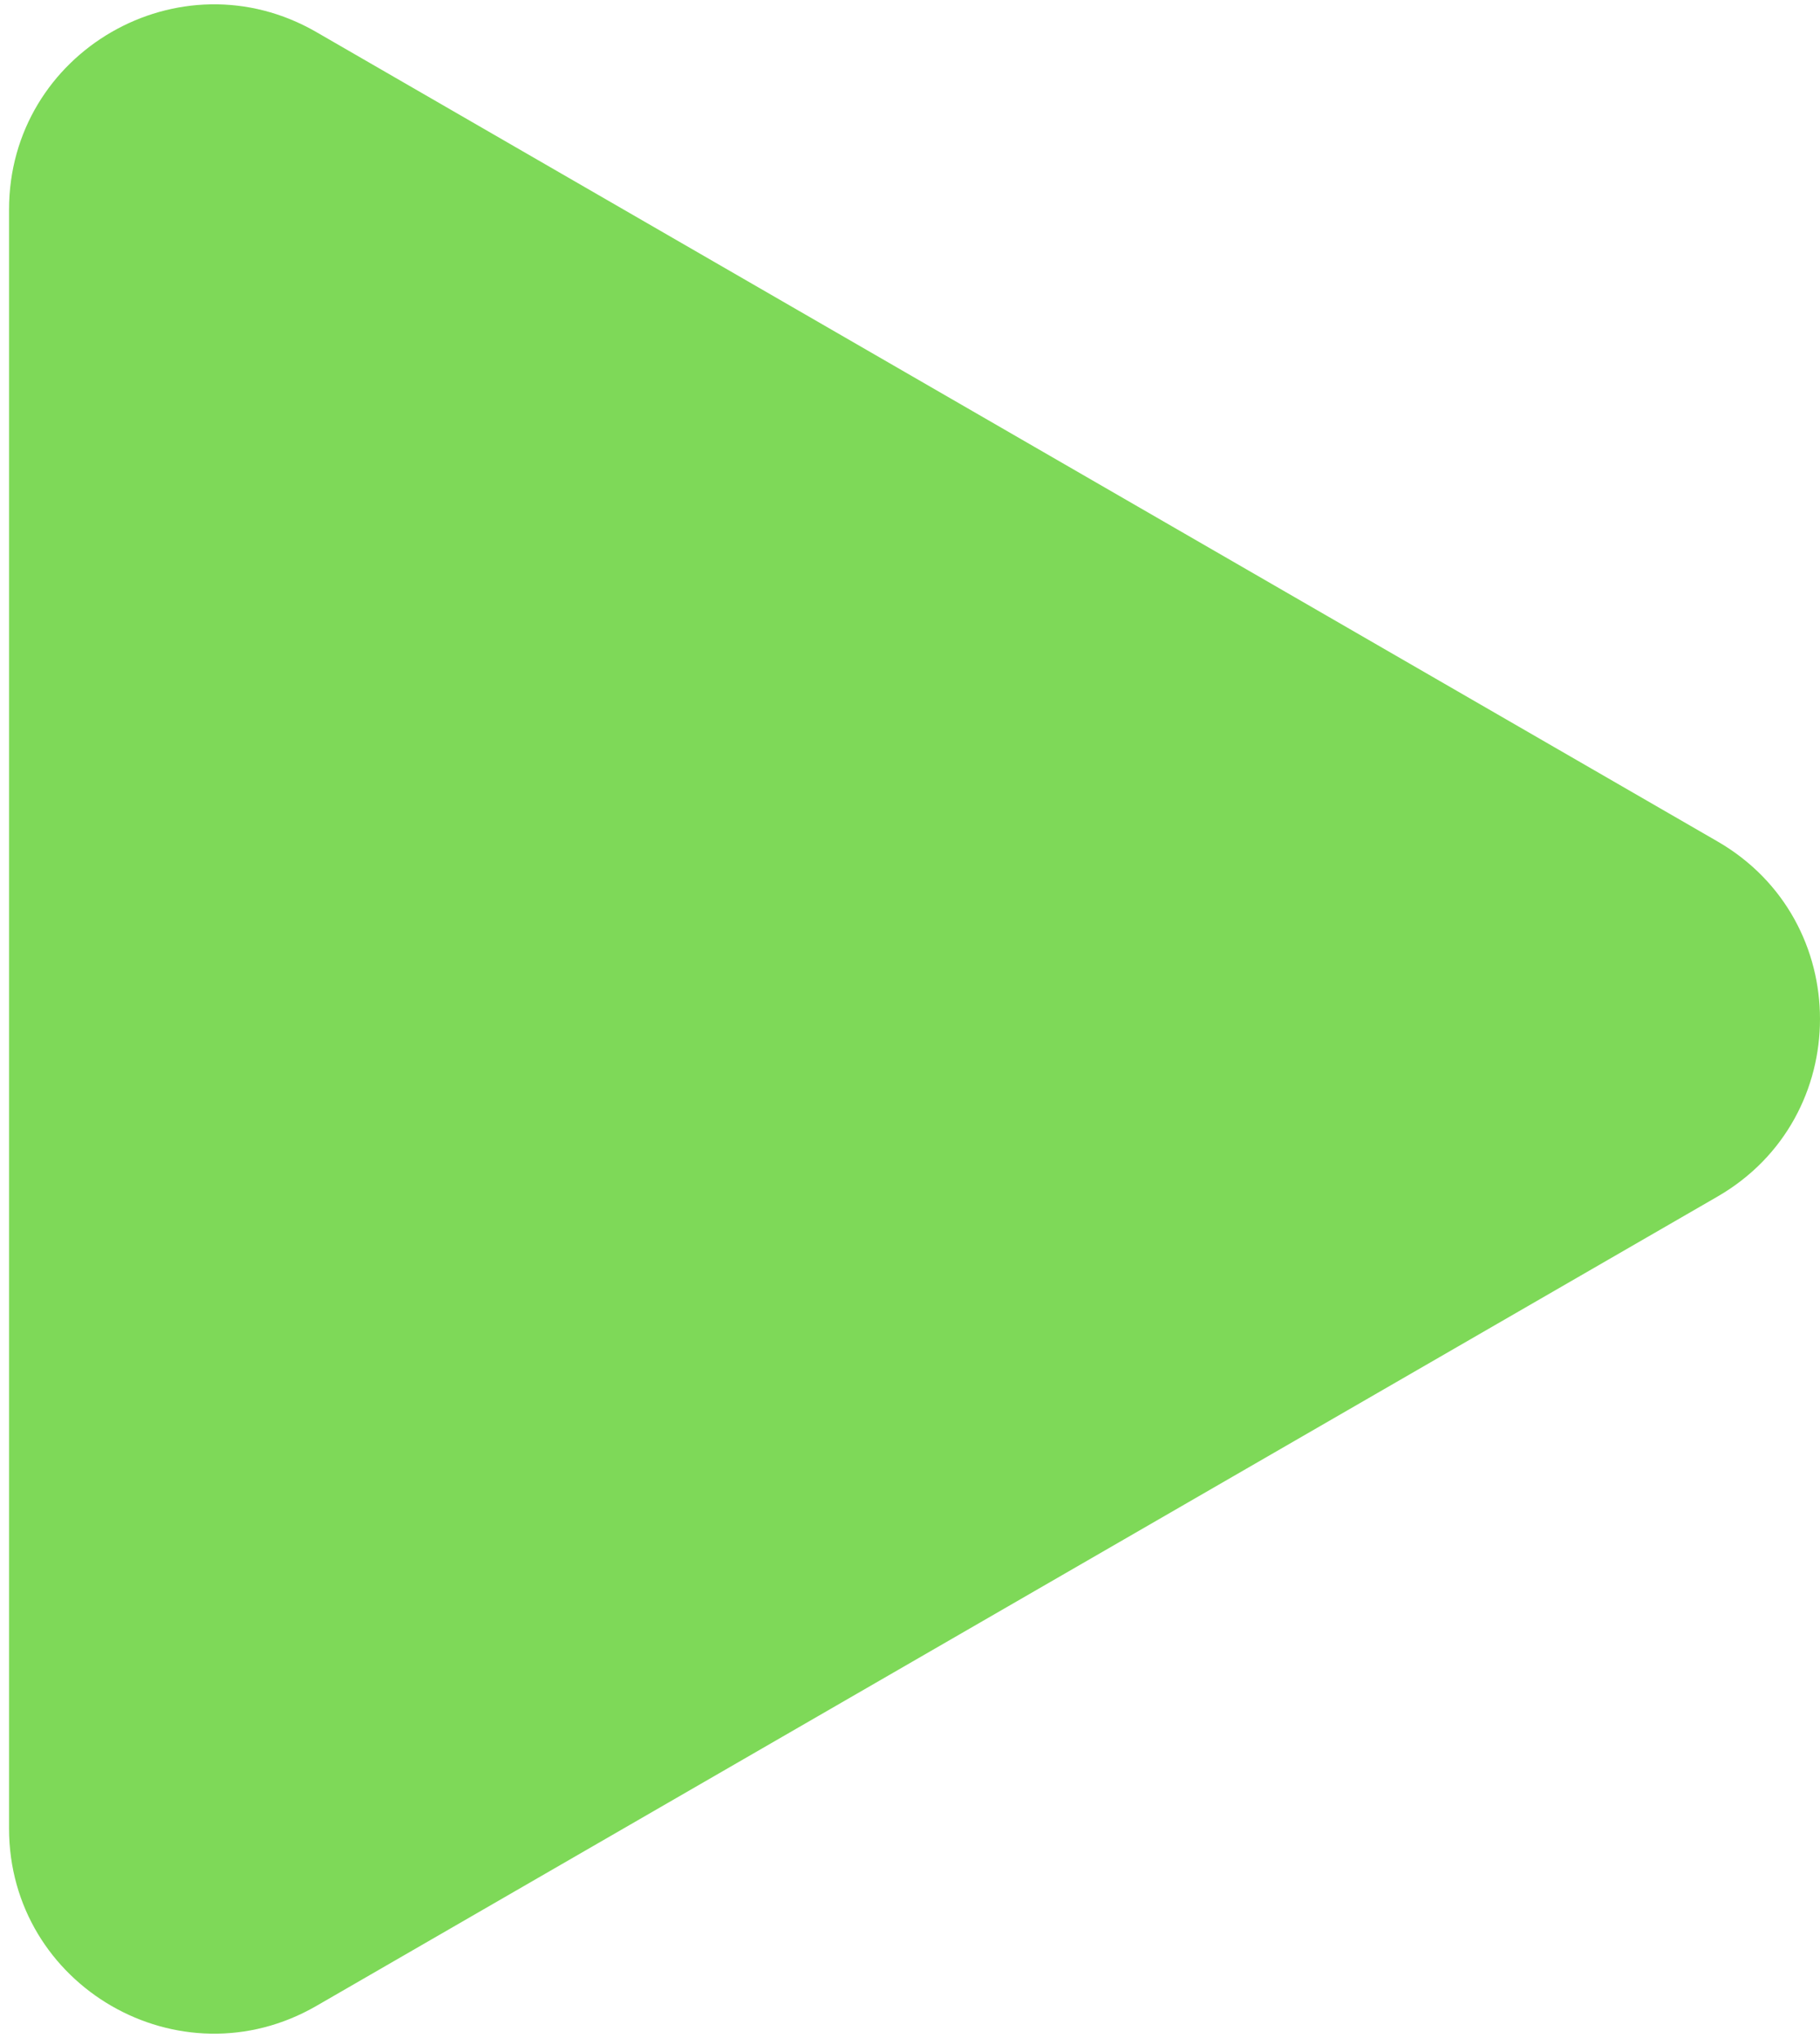 <?xml version="1.0" encoding="UTF-8"?> <svg xmlns="http://www.w3.org/2000/svg" xmlns:xlink="http://www.w3.org/1999/xlink" xmlns:svgjs="http://svgjs.com/svgjs" version="1.1" width="151" height="169"><svg xmlns="http://www.w3.org/2000/svg" width="151" height="169" viewBox="0 0 151 169" fill="none"><path d="M142.5 69.778C153.833 76.321 153.833 92.679 142.5 99.222L26.25 166.339C14.917 172.883 0.75 164.704 0.75 151.617L0.75 17.383C0.75 4.296 14.917 -3.883 26.25 2.661L142.5 69.778Z" fill="#7ED958"></path></svg><style>@media (prefers-color-scheme: light) { :root { filter: none; } } </style></svg> 